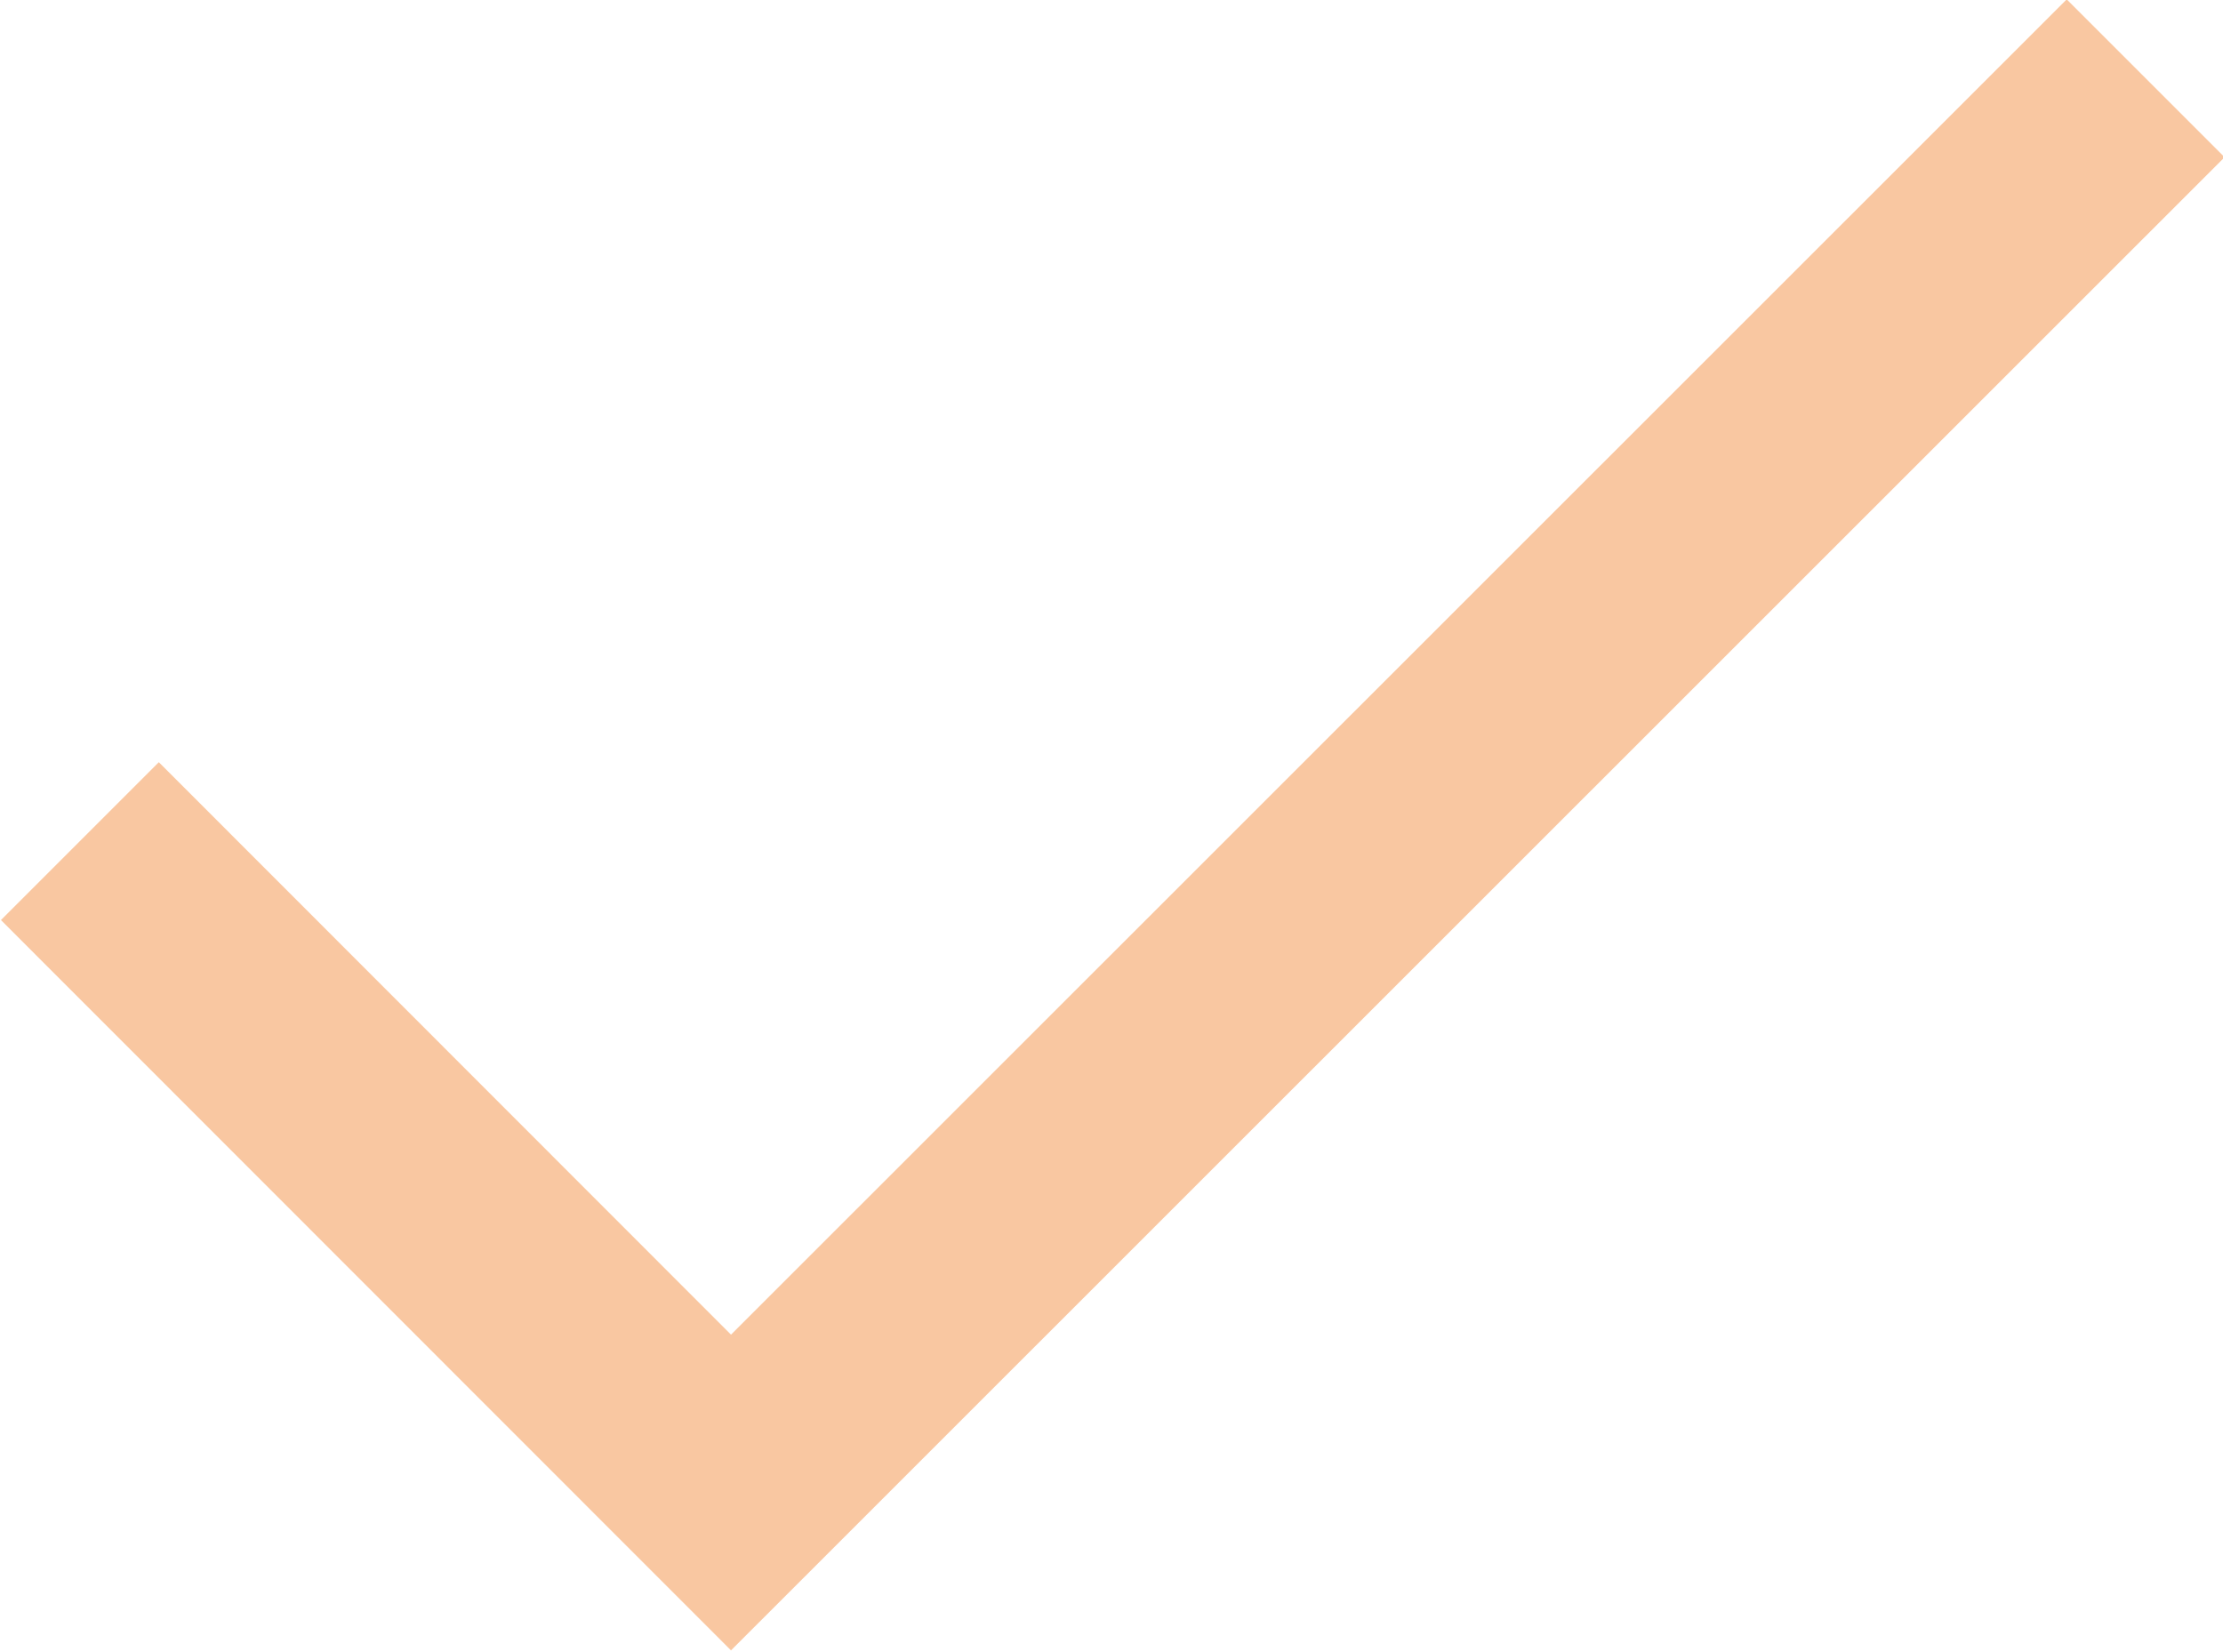 <?xml version="1.0" encoding="UTF-8" standalone="no"?><svg xmlns="http://www.w3.org/2000/svg" xmlns:xlink="http://www.w3.org/1999/xlink" data-name="Layer 1" fill="#f9c7a1" height="51.8" preserveAspectRatio="xMidYMid meet" version="1" viewBox="15.5 26.7 69.7 51.8" width="69.7" zoomAndPan="magnify"><g id="change1_1"><path d="M38.42 78.45L15.53 55.55 20.48 50.6 38.42 68.55 80.3 26.68 85.25 31.63 38.42 78.45z"/></g></svg>